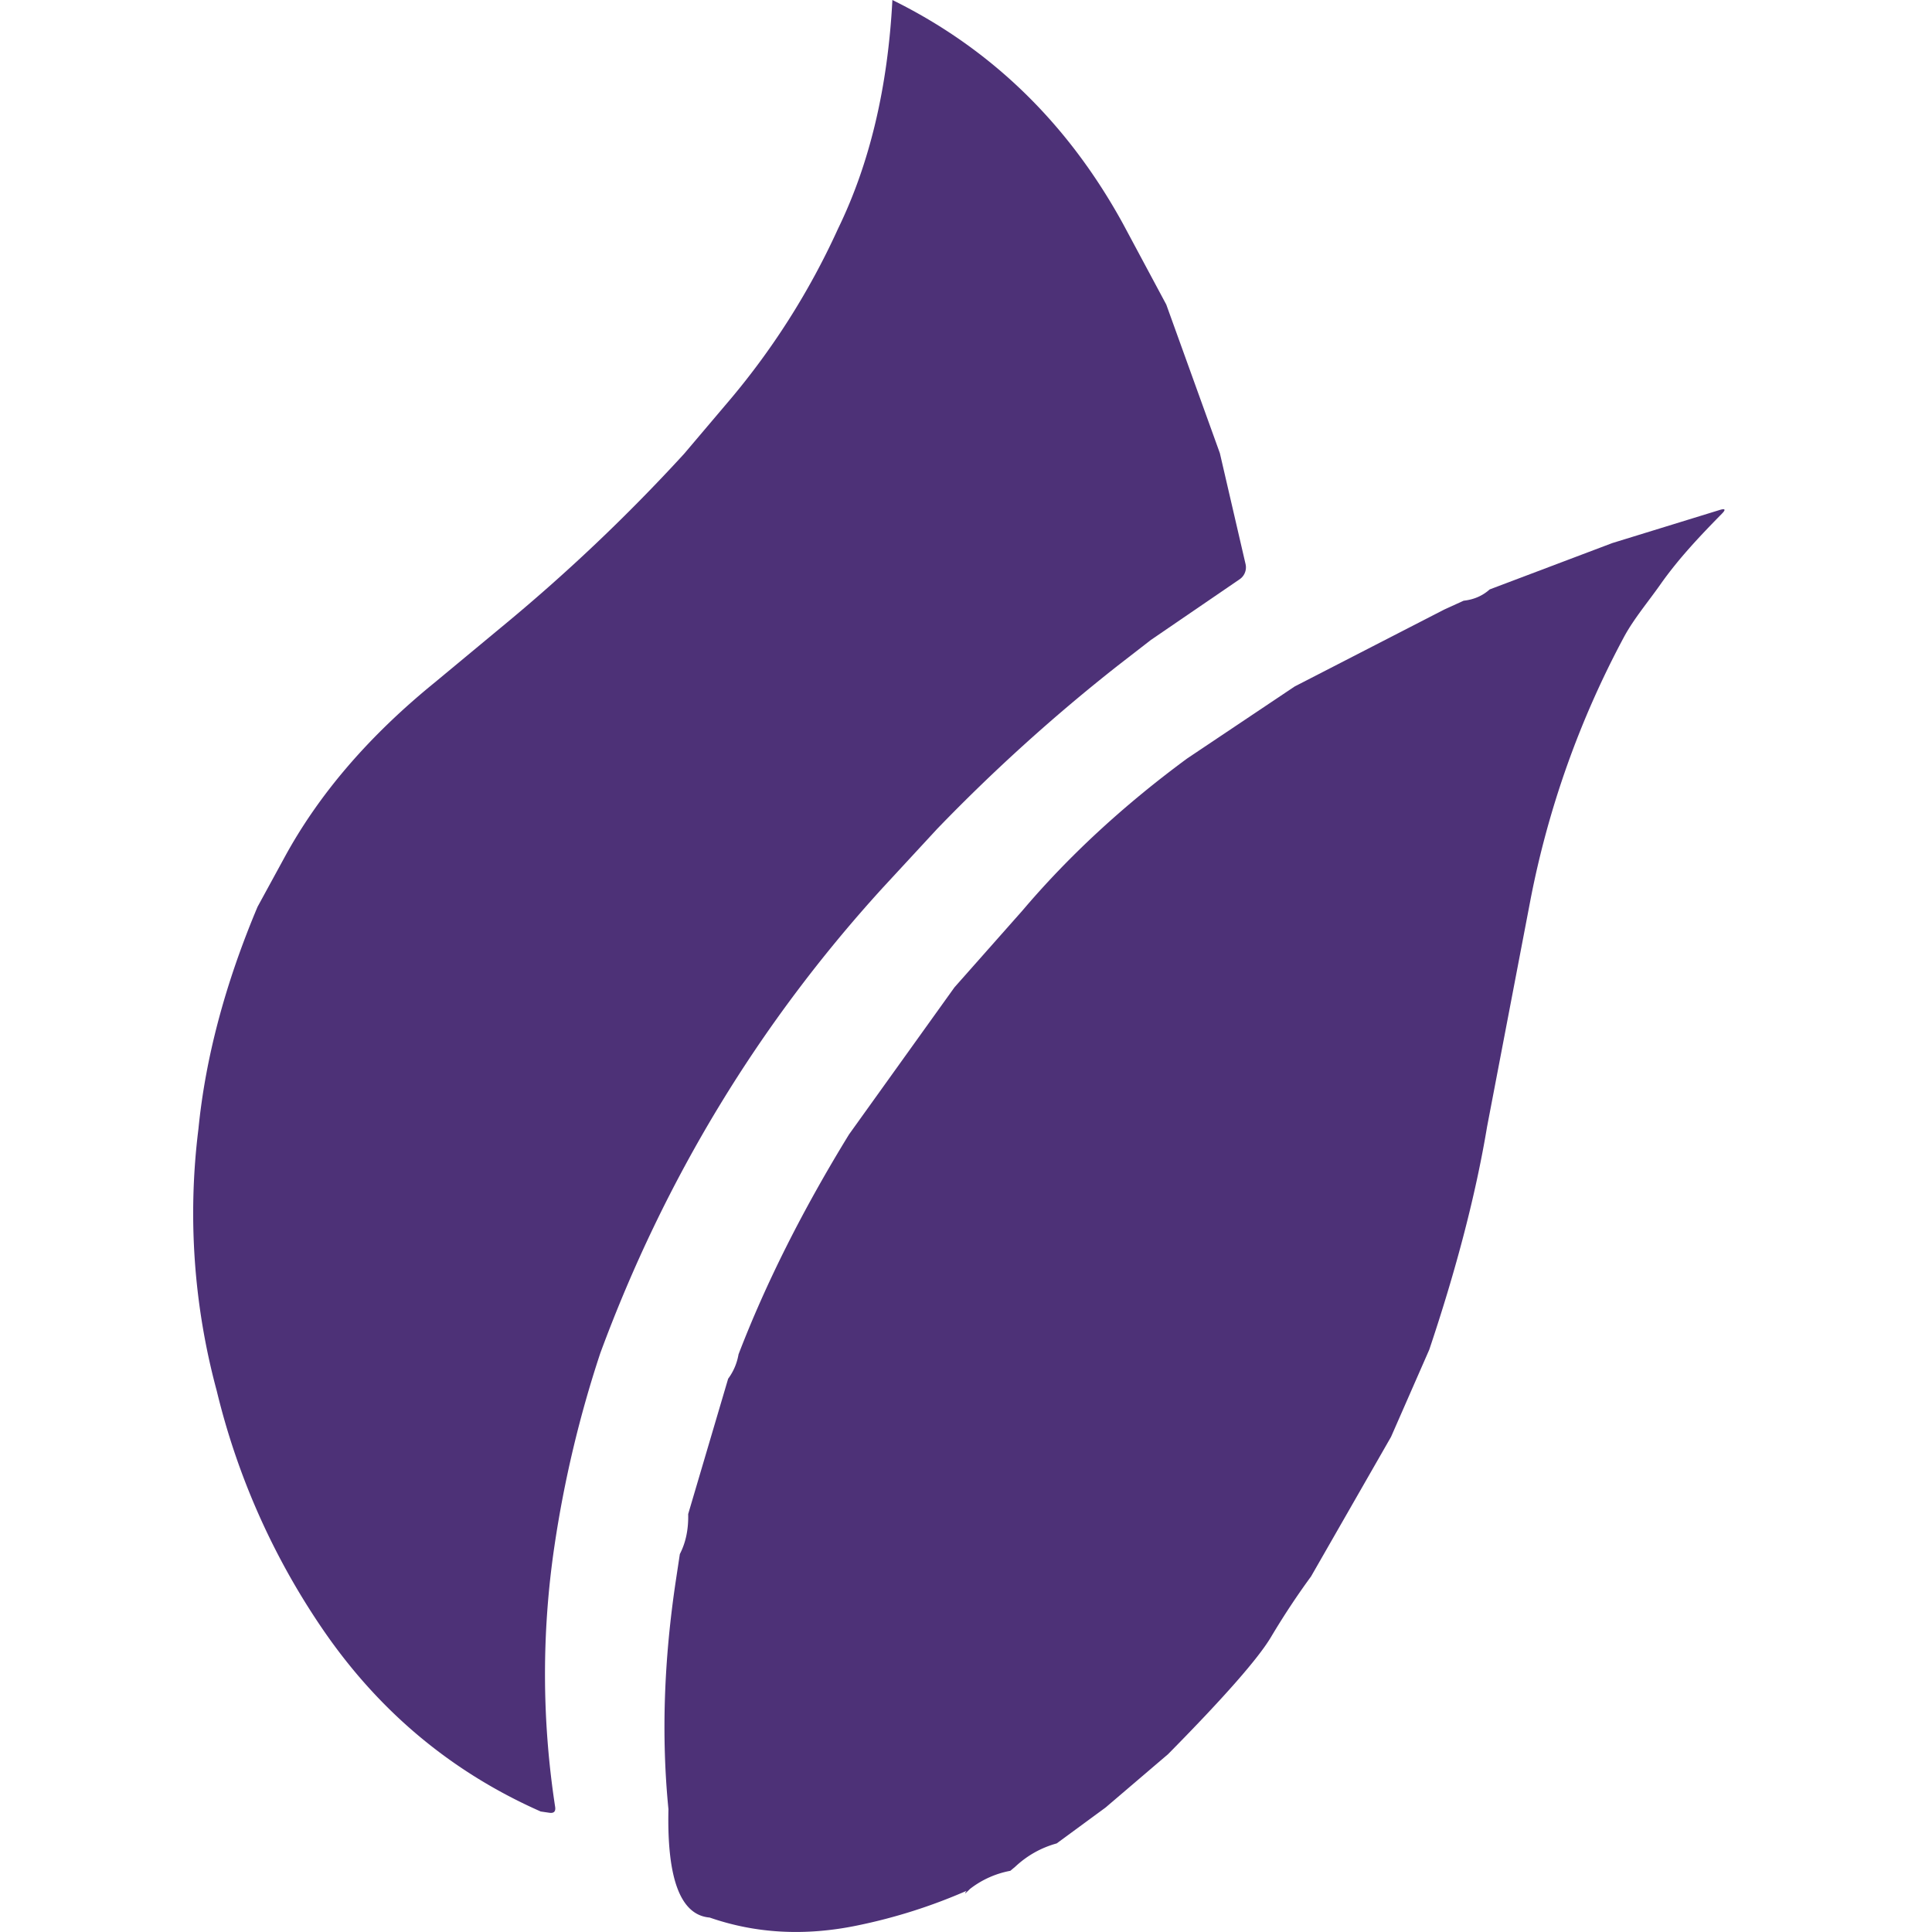 <svg xmlns="http://www.w3.org/2000/svg" width="70" height="70" fill="none"><path fill="#4D3177" d="M32.333 0c3.57 1.758 6.356 4.462 8.357 8.111l1.566 2.923 1.942 5.385.932 4.023a.523.523 0 0 1-.217.547L41.7 23.186l-1.223.948a64.621 64.621 0 0 0-6.52 5.896l-1.98 2.142C27.49 37.096 24.08 42.715 21.75 49.027a41.595 41.595 0 0 0-1.66 6.979 31.63 31.63 0 0 0 .024 9.46c.025.17-.047.24-.216.213l-.307-.045c-3.26-1.442-5.909-3.667-7.948-6.676a26.153 26.153 0 0 1-3.79-8.565A24.665 24.665 0 0 1 7.19 40.9c.256-2.581.97-5.263 2.142-8.046l.973-1.783c1.24-2.284 3.052-4.395 5.434-6.333l2.404-1.995a65.182 65.182 0 0 0 6.643-6.3l1.497-1.766a26.877 26.877 0 0 0 4.084-6.398c1.145-2.352 1.8-5.112 1.966-8.279Z"/><path fill="#4D3177" d="m55.449 32.617-1.57 8.209c-.404 2.426-1.101 5.117-2.094 8.075L50.4 52.06l-2.898 5.057c-.515.703-1 1.438-1.456 2.204-.468.782-1.71 2.194-3.724 4.235l-2.265 1.934-1.77 1.3c-.57.158-1.071.44-1.505.846l-.176.147a3.397 3.397 0 0 0-1.46.655c-.184.185-.227.208-.126.07a19.711 19.711 0 0 1-3.95 1.254c-1.893.393-3.68.297-5.359-.286-1.052-.087-1.55-1.395-1.492-3.925-.26-2.627-.168-5.402.274-8.324l.139-.92c.215-.416.316-.9.302-1.45l1.448-4.903a2.06 2.06 0 0 0 .376-.883c.989-2.576 2.324-5.233 4.006-7.972l3.819-5.327 2.465-2.784c1.682-1.982 3.67-3.817 5.965-5.507l3.896-2.609 5.421-2.788.7-.319c.37-.04.685-.177.944-.409l4.444-1.68 3.888-1.198c.204-.063.231-.017.081.135-.8.814-1.57 1.627-2.232 2.568-.433.617-.965 1.247-1.316 1.9a33.686 33.686 0 0 0-3.39 9.535Z"/></svg>